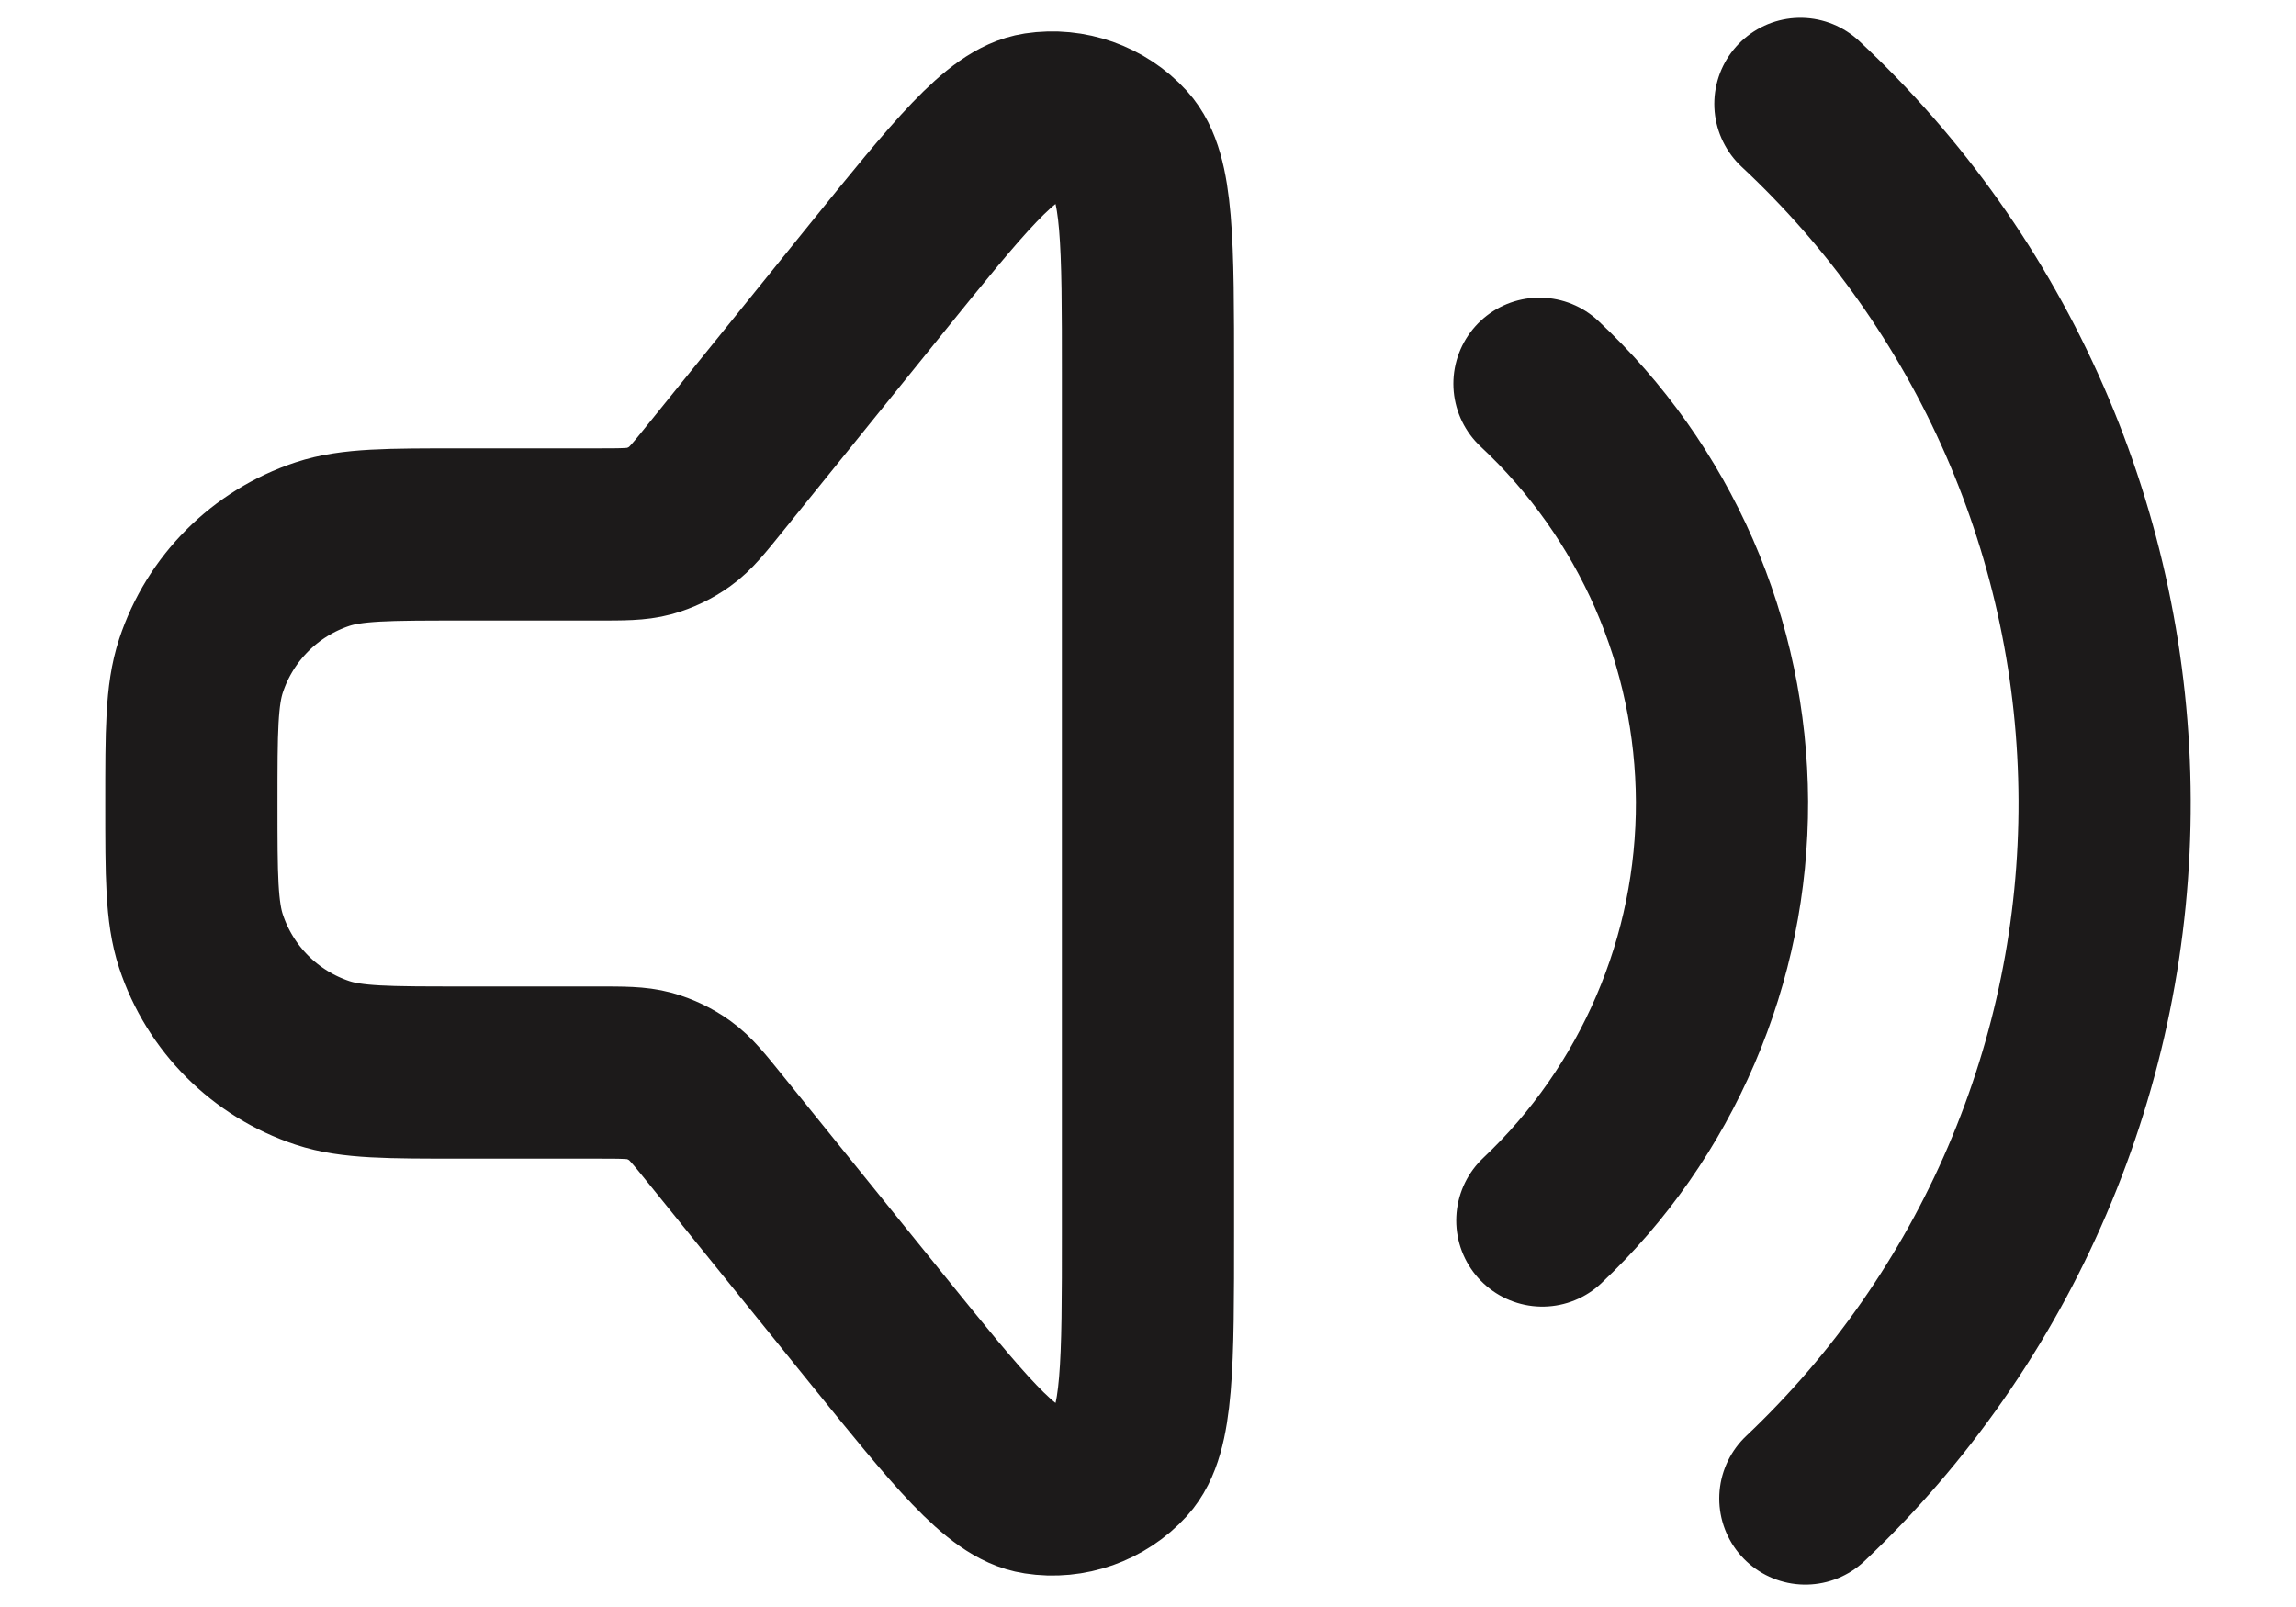 <svg width="20" height="14" viewBox="0 0 20 14" fill="none" xmlns="http://www.w3.org/2000/svg">
<path d="M15.683 0.905C16.516 1.682 17.18 2.621 17.636 3.664C18.092 4.707 18.329 5.832 18.333 6.971C18.337 8.109 18.108 9.236 17.659 10.283C17.211 11.329 16.553 12.273 15.726 13.055M13.41 3.343C13.909 3.809 14.308 4.372 14.582 4.998C14.855 5.624 14.997 6.3 15 6.983C15.002 7.666 14.865 8.342 14.595 8.97C14.326 9.598 13.932 10.164 13.435 10.633M6.233 9.839L7.629 11.567C8.357 12.467 8.721 12.918 9.04 12.966C9.316 13.009 9.595 12.91 9.783 12.704C10 12.465 10 11.886 10 10.729V3.271C10 2.114 10 1.535 9.783 1.296C9.595 1.09 9.316 0.991 9.04 1.033C8.721 1.082 8.357 1.533 7.629 2.433L6.233 4.161C6.086 4.343 6.013 4.434 5.922 4.499C5.841 4.557 5.751 4.6 5.655 4.627C5.547 4.656 5.43 4.656 5.196 4.656H4.01C3.38 4.656 3.065 4.656 2.81 4.74C2.309 4.906 1.916 5.299 1.751 5.8C1.667 6.055 1.667 6.37 1.667 7C1.667 7.63 1.667 7.945 1.751 8.2C1.916 8.701 2.309 9.094 2.81 9.26C3.065 9.344 3.38 9.344 4.01 9.344H5.196C5.43 9.344 5.547 9.344 5.655 9.373C5.751 9.4 5.841 9.443 5.922 9.501C6.013 9.566 6.086 9.657 6.233 9.839Z" stroke="#1C1A1A" stroke-width="1.5" stroke-linecap="round" stroke-linejoin="round"/>
</svg>

